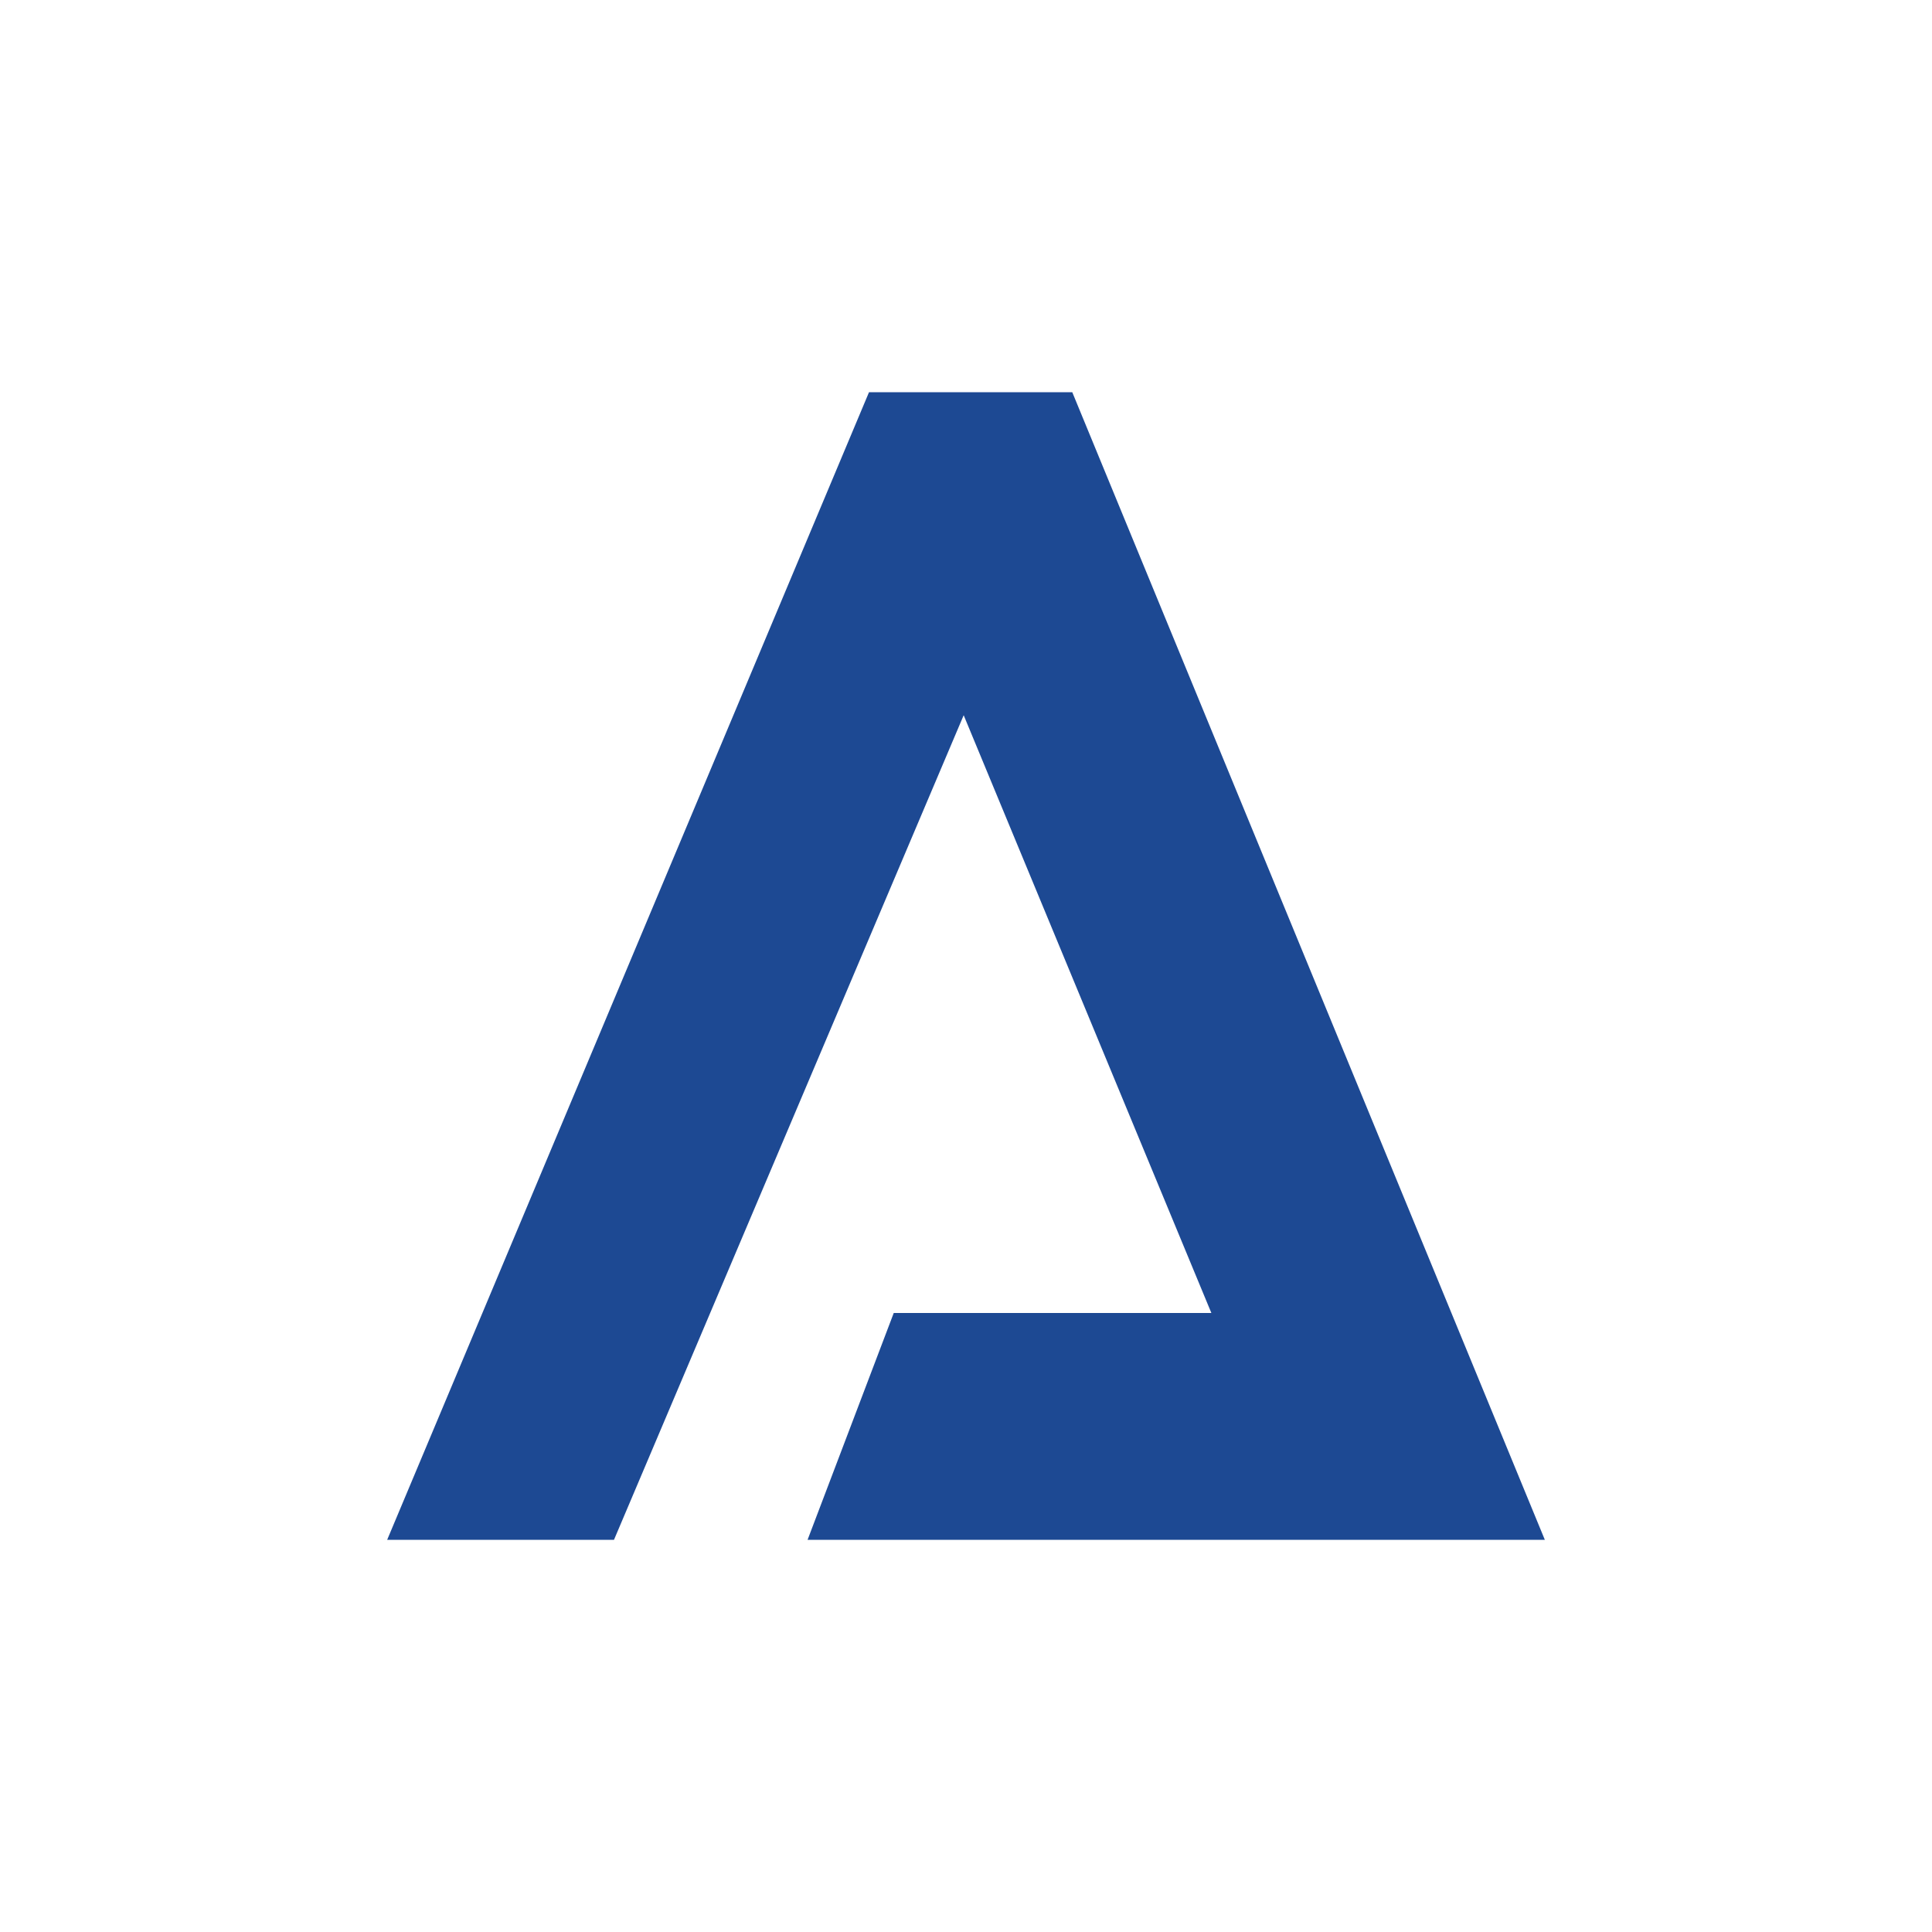 <?xml version="1.0" encoding="utf-8"?>
<!-- Generator: Adobe Illustrator 23.1.1, SVG Export Plug-In . SVG Version: 6.00 Build 0)  -->
<svg version="1.1" id="Capa_1" xmlns="http://www.w3.org/2000/svg" xmlns:xlink="http://www.w3.org/1999/xlink" x="0px" y="0px"
	 viewBox="0 0 500 500" style="enable-background:new 0 0 500 500;" xml:space="preserve">
<style type="text/css">
	.st0{fill:#1D4993;}
</style>
<title>logo</title>
<polygon class="st0" points="277.5,101.5 399.8,398.5 209,398.5 231.3,339.8 313.5,339.8 249.4,185.1 158.9,398.5 100.2,398.5 
	224.9,101.5 "/>
</svg>
